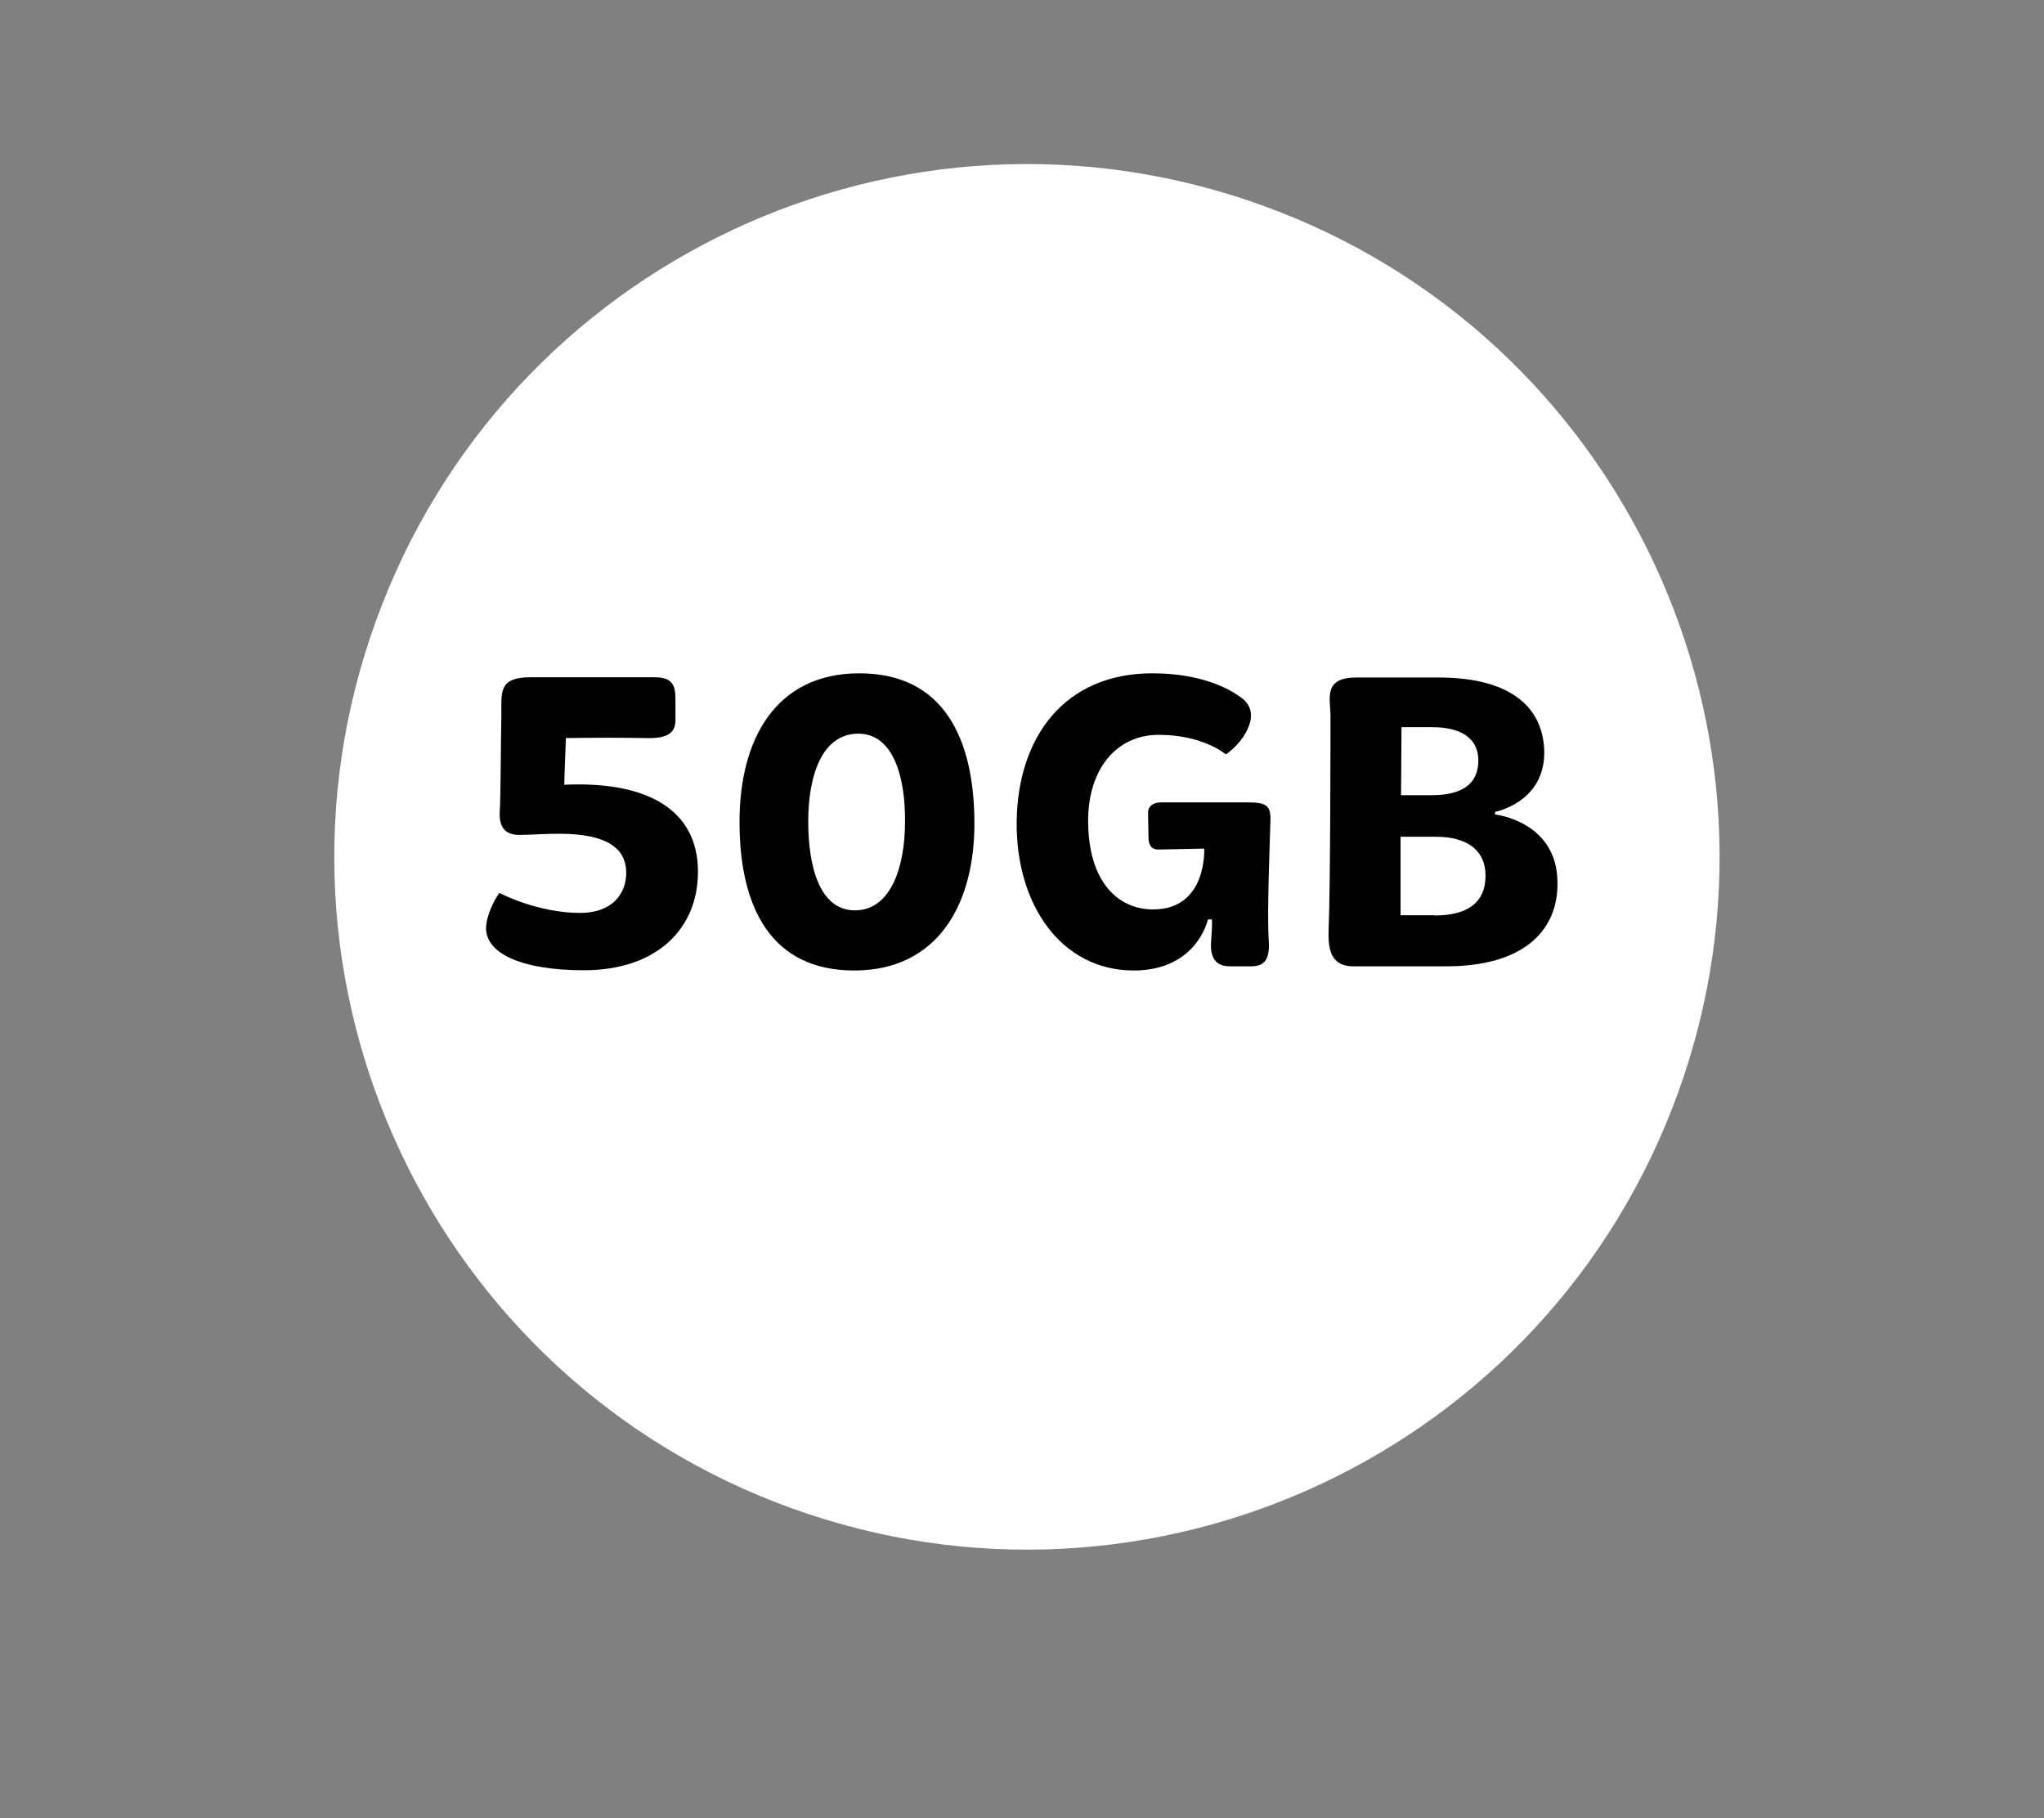 <svg xmlns:xlink="http://www.w3.org/1999/xlink" xmlns="http://www.w3.org/2000/svg" xml:space="preserve" style="max-height: 500px" viewBox="351.32 269.28 88.06 78.317" y="0px" x="0px" id="Layer_1" width="88.06" height="78.317"><rect x="351.32" y="269.28" width="88.06" height="78.317" fill="#808080" stroke="none"/><style type="text/css">	.st0{fill:#FFFFFF;}	.st1{fill:#010101;}</style><g>	<g>		<path d="M385.42,334.24c-15.49-5.6-23.52-22.7-17.91-38.2c5.6-15.49,22.7-23.51,38.2-17.91&#10;&#9;&#9;&#9;c15.49,5.6,23.51,22.71,17.91,38.2C418.02,331.83,400.92,339.84,385.42,334.24z" class="st0"></path>	</g>	<g>		<path d="M372.84,307.74c0,0,1.61,0.86,3.48,0.86c1.34,0,1.99-0.79,1.98-1.76c-0.02-0.97-0.75-1.65-2.89-1.65&#10;&#9;&#9;&#9;c-0.64,0-1.26,0.05-1.72,0.05c-0.55,0-0.88-0.27-0.84-1.01c0.04-0.42,0.05-3.29,0.07-4.21c0-0.92-0.11-1.57,1.24-1.57h5.36&#10;&#9;&#9;&#9;c0.79,0,0.9,0.37,0.9,0.95v0.9c0,0.6-0.42,0.79-1.26,0.77c-0.82-0.02-2.34-0.02-3.46,0c-0.02,0.68-0.07,1.7-0.07,2.01&#10;&#9;&#9;&#9;c3.48-0.16,5.76,1.01,5.76,3.75c0,2.45-1.77,4.24-4.92,4.24c-2.74,0-4.41-0.77-4.19-2.03&#10;&#9;&#9;&#9;C372.37,308.45,372.75,307.83,372.84,307.74z" class="st1"></path>		<path d="M383.18,304.68c0-3.6,1.59-6.4,5.16-6.4c3.62,0,4.94,2.78,4.96,6.4c0.02,3.59-1.61,6.4-5.18,6.4&#10;&#9;&#9;&#9;C384.51,311.08,383.18,308.32,383.18,304.68z M390.31,304.68c0.02-1.99-0.53-3.8-2.01-3.8c-1.57,0-2.16,1.81-2.16,3.79&#10;&#9;&#9;&#9;c0,1.9,0.48,3.82,2.01,3.82C389.71,308.49,390.31,306.6,390.31,304.68z" class="st1"></path>		<path d="M395.12,304.68c0.04-3.64,2.05-6.4,5.85-6.4c2.16,0,3.35,0.71,3.71,0.97c0.48,0.29,0.82,0.82,0.2,1.77&#10;&#9;&#9;&#9;c-0.35,0.51-0.75,0.75-0.75,0.75s-0.97-0.84-2.89-0.84c-1.81,0-3.04,1.46-3.04,3.7c0,2.6,1.26,3.82,2.8,3.82&#10;&#9;&#9;&#9;c2.34,0,2.2-2.62,2.2-2.62l-1.98,0.04c-0.31,0-0.42-0.22-0.42-0.51l-0.02-1.08c0-0.26,0.2-0.44,0.57-0.44h3.77&#10;&#9;&#9;&#9;c0.81,0,0.97,0.18,0.93,0.88c-0.02,0.77-0.15,3.93-0.07,5.05c0.05,0.77-0.13,1.13-0.75,1.13h-0.92c-0.55,0-0.82-0.29-0.82-0.9&#10;&#9;&#9;&#9;c0-0.2,0.07-0.86,0.04-1.12h-0.17c0,0-0.46,2.2-3.2,2.2C397.08,311.08,395.09,308.3,395.12,304.68z" class="st1"></path>		<path d="M408.64,300.05c-0.02-0.75-0.29-1.59,1.13-1.59h3.51c3.26,0,4.57,1.39,4.57,3.27&#10;&#9;&#9;&#9;c-0.02,2.12-2.12,2.52-2.12,2.52v0.11c0,0,2.69,0.29,2.69,2.95c0.02,2.07-1.48,3.59-4.79,3.59h-4.01c-1.06,0-1.08-0.9-1.06-1.59&#10;&#9;&#9;&#9;C408.64,307.55,408.64,300.56,408.64,300.05z M413.12,308.71c1.37,0,2.2-0.51,2.2-1.72c0-1.04-0.73-1.67-2.14-1.67h-1.52v3.38&#10;&#9;&#9;&#9;H413.12z M412.98,303.53c1.35,0,2.03-0.49,2.03-1.5c0-0.92-0.7-1.43-1.99-1.43h-1.32l-0.02,2.93H412.98z" class="st1"></path>	</g></g></svg>